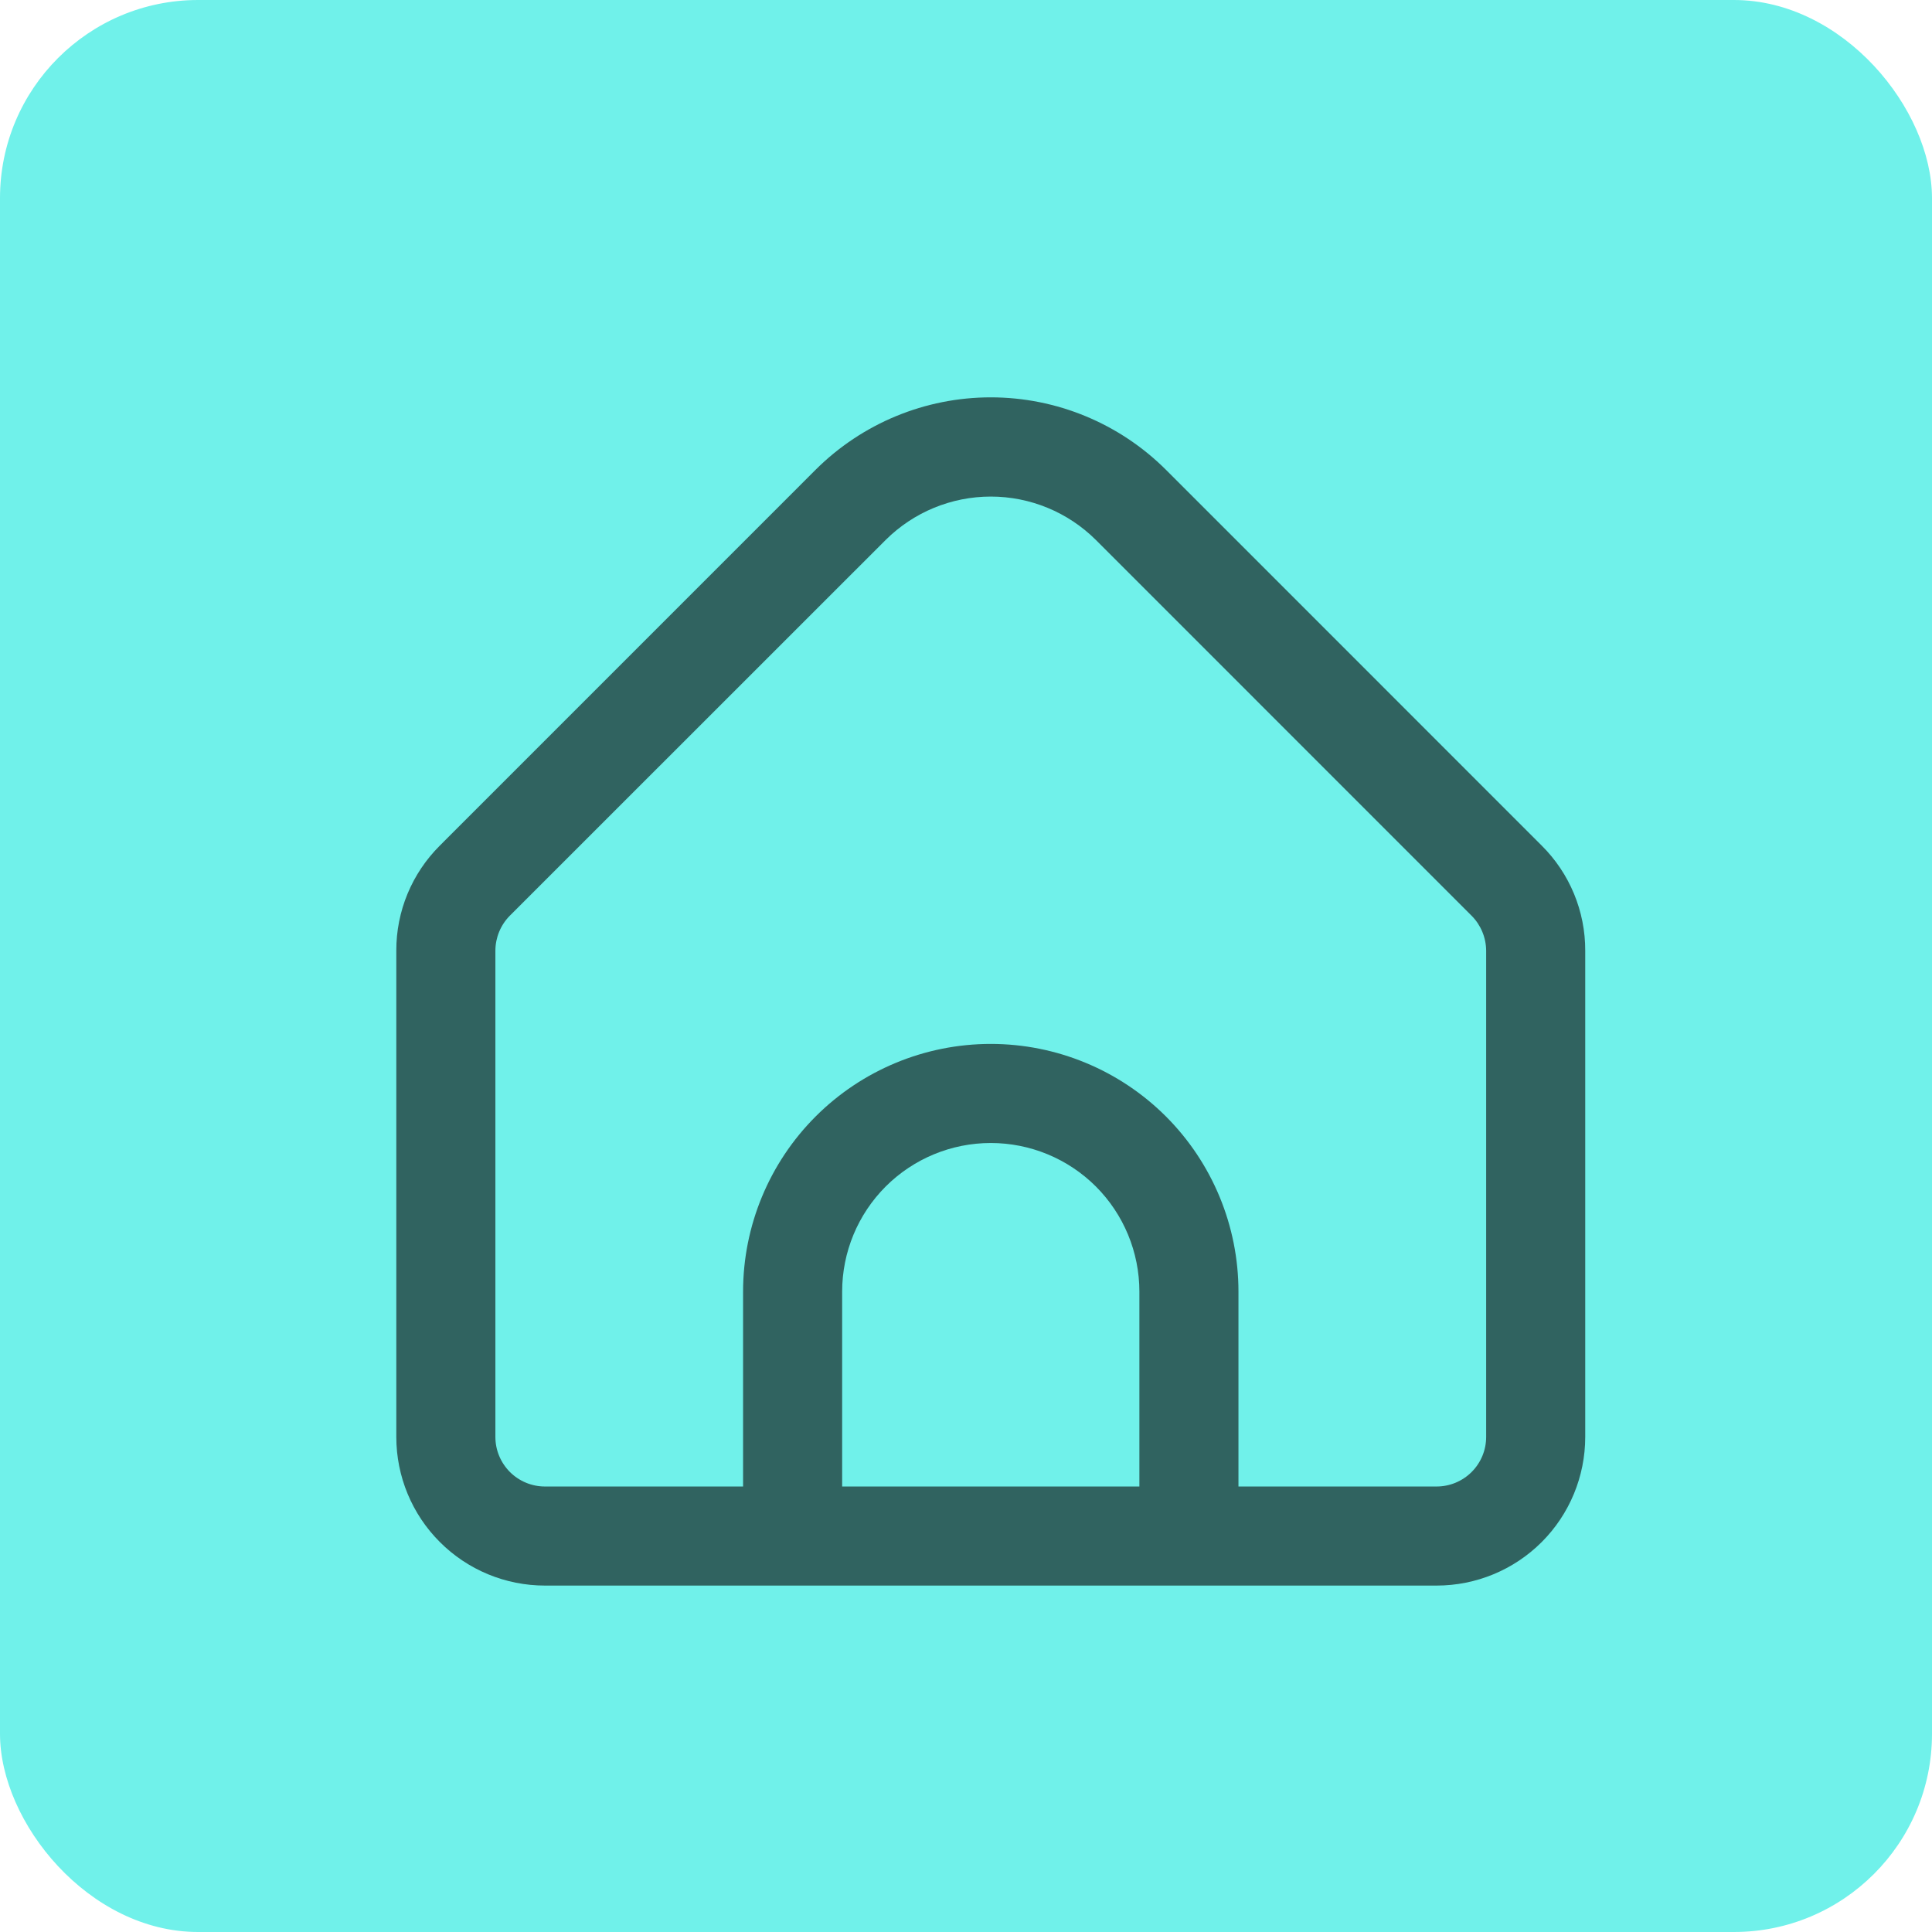 <svg width="39" height="39" viewBox="0 0 39 39" fill="none" xmlns="http://www.w3.org/2000/svg">
<rect width="39" height="39" rx="4" fill="#70F1EA"/>
<g clip-path="url(#clip0_77_1865)">
<path d="M31.121 17.069L23.536 9.483C22.597 8.547 21.326 8.021 20 8.021C18.674 8.021 17.403 8.547 16.464 9.483L8.879 17.069C8.6 17.347 8.378 17.677 8.227 18.041C8.076 18.405 7.999 18.796 8 19.19V29.007C8 29.802 8.316 30.566 8.879 31.128C9.441 31.691 10.204 32.007 11 32.007H29C29.796 32.007 30.559 31.691 31.122 31.128C31.684 30.566 32 29.802 32 29.007V19.19C32.001 18.796 31.924 18.405 31.773 18.041C31.622 17.677 31.401 17.347 31.121 17.069ZM23 30.007H17V26.073C17 25.277 17.316 24.514 17.879 23.951C18.442 23.389 19.204 23.073 20 23.073C20.796 23.073 21.559 23.389 22.122 23.951C22.684 24.514 23 25.277 23 26.073V30.007ZM30 29.007C30 29.272 29.895 29.526 29.707 29.714C29.52 29.901 29.265 30.007 29 30.007H25V26.073C25 24.747 24.473 23.475 23.536 22.537C22.598 21.6 21.326 21.073 20 21.073C18.674 21.073 17.402 21.6 16.465 22.537C15.527 23.475 15 24.747 15 26.073V30.007H11C10.735 30.007 10.481 29.901 10.293 29.714C10.106 29.526 10 29.272 10 29.007V19.19C10.001 18.925 10.106 18.671 10.293 18.483L17.878 10.9C18.442 10.339 19.205 10.024 20 10.024C20.796 10.024 21.558 10.339 22.122 10.9L29.707 18.486C29.893 18.673 29.998 18.926 30 19.19V29.007Z" fill="#306360"/>
</g>
<defs>
<clipPath id="clip0_77_1865">
<rect width="24" height="24" fill="white" transform="translate(8 8)"/>
</clipPath>
</defs>
</svg>
